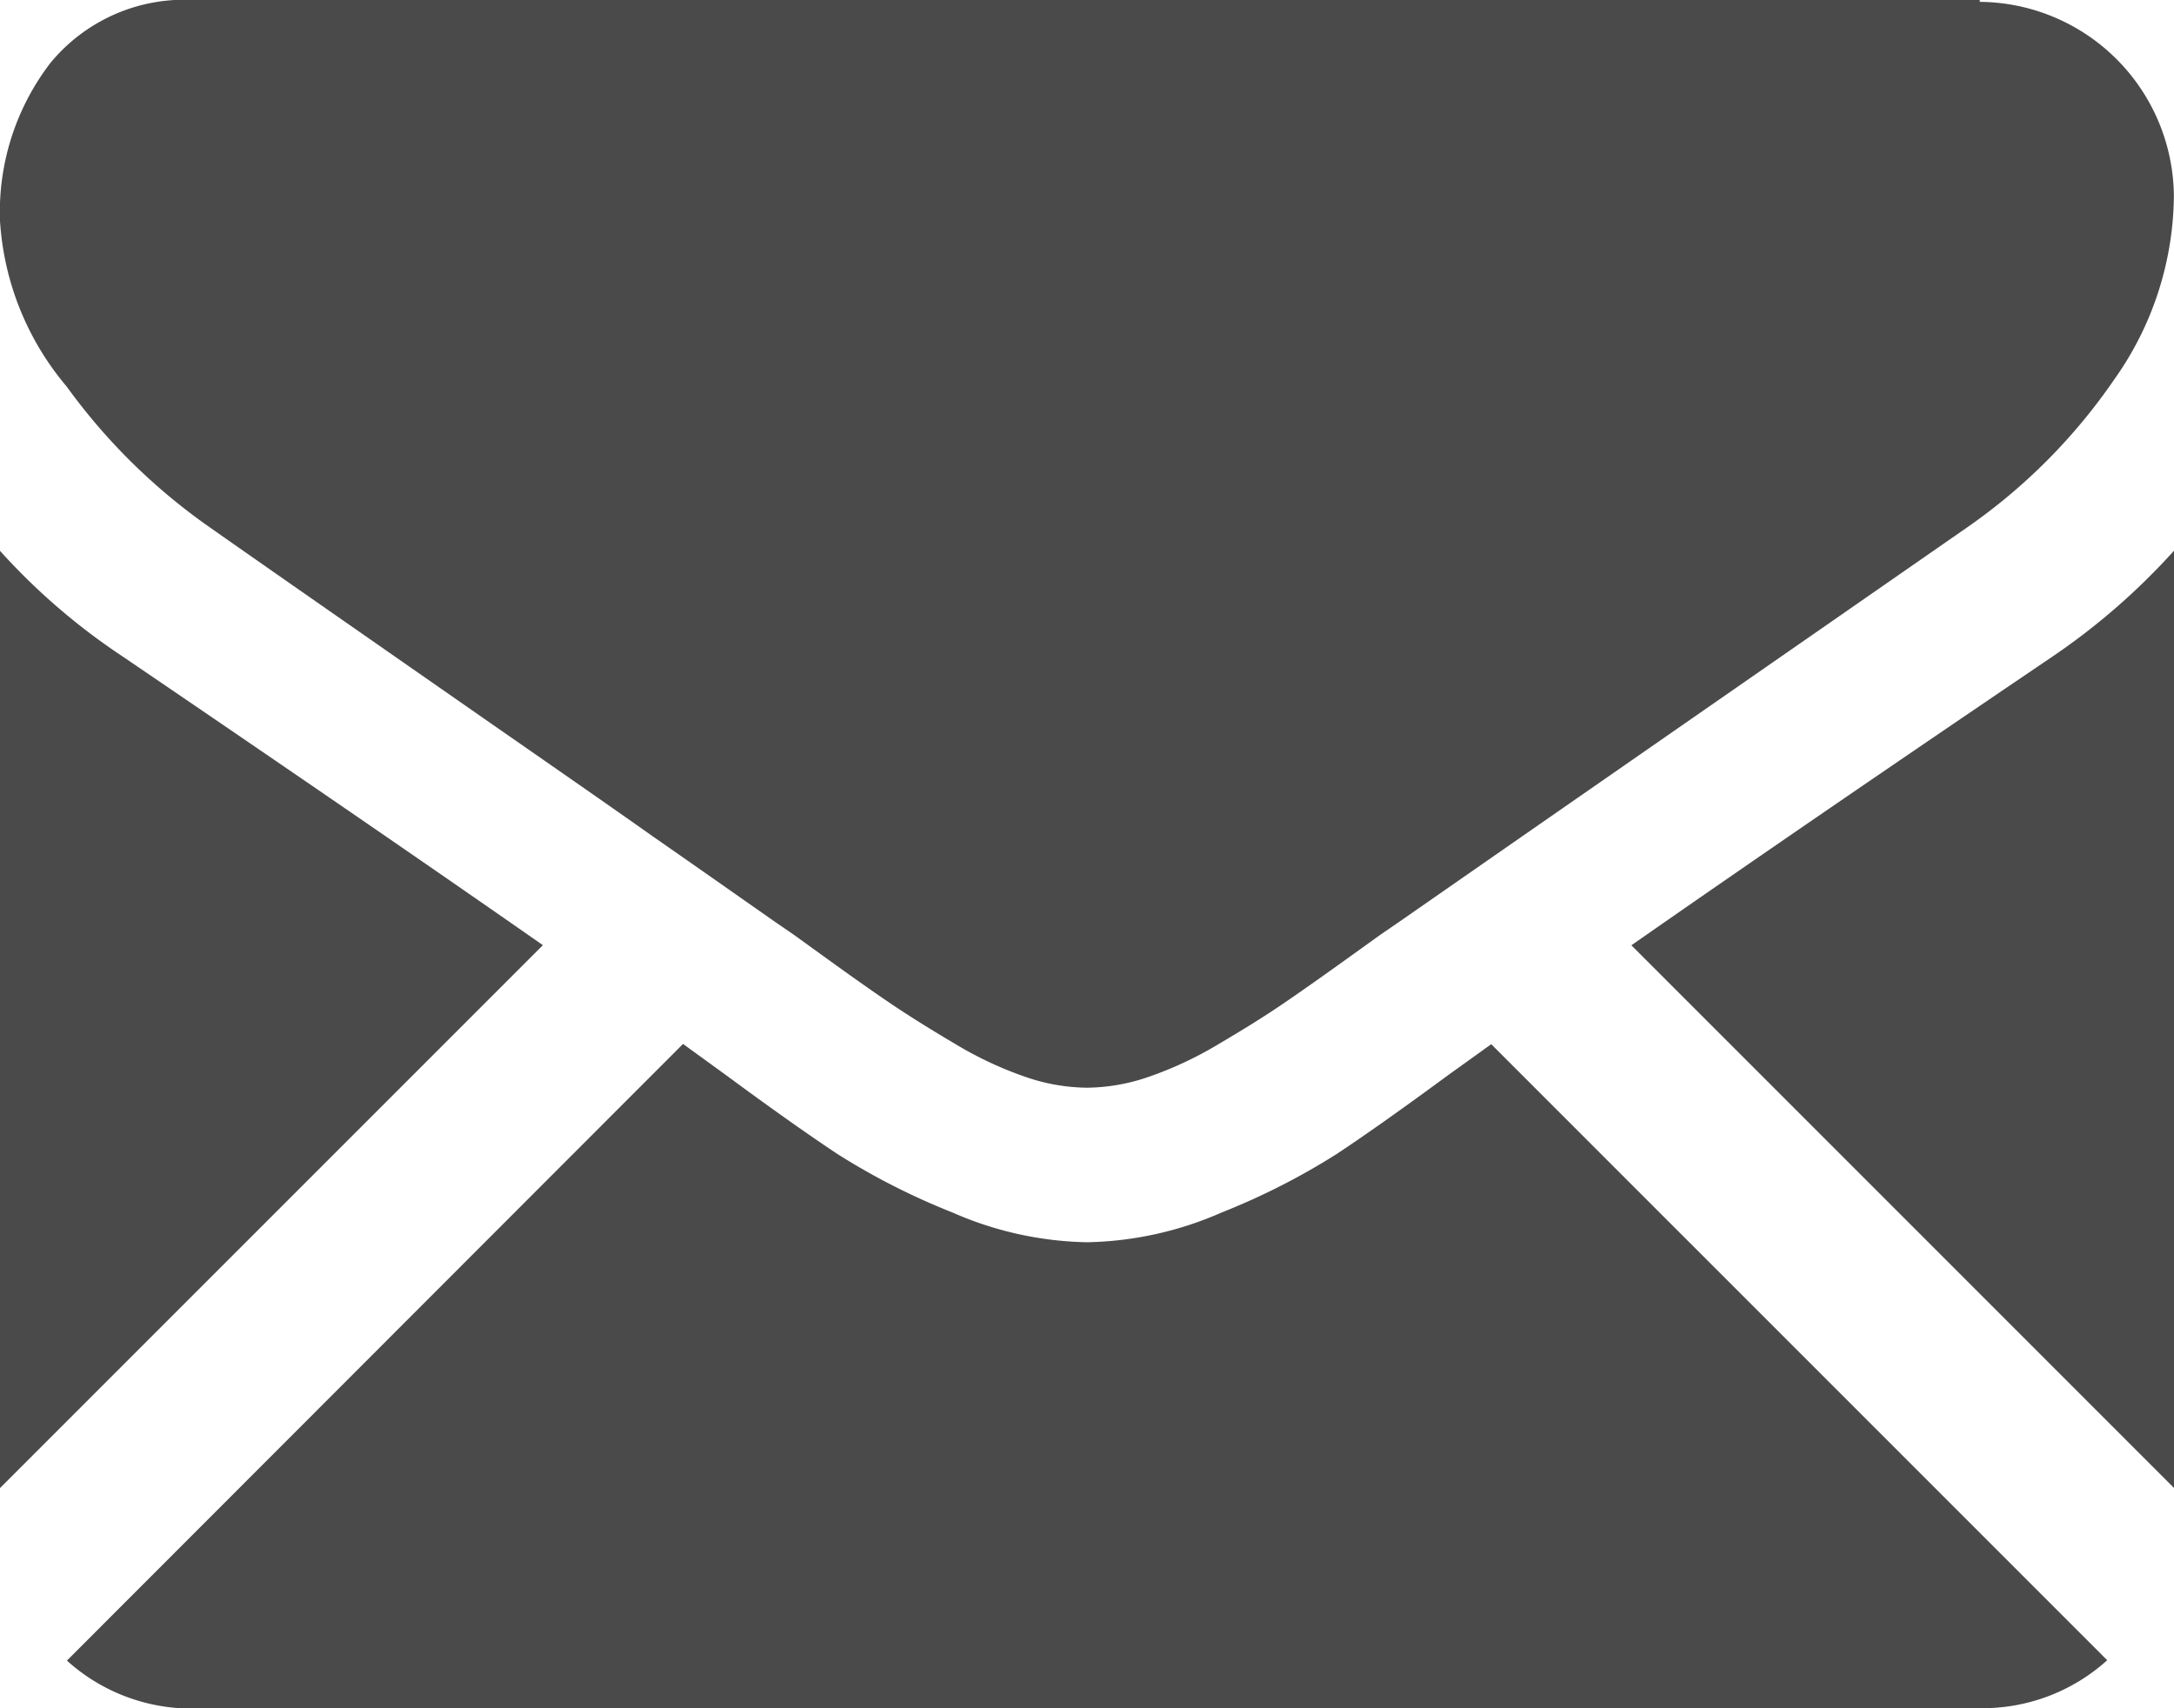 <svg id="black-back-closed-envelope-shape" xmlns="http://www.w3.org/2000/svg" width="17.544" height="13.785" viewBox="0 0 17.544 13.785">
  <g id="Group_1" data-name="Group 1">
    <path id="Path_1" data-name="Path 1" d="M32.384,328.884a1.5,1.5,0,0,0,1.027-.387l-4.971-4.971-.344.247q-.558.411-.906.641a5.576,5.576,0,0,1-.925.47,2.819,2.819,0,0,1-1.077.24h-.019a2.818,2.818,0,0,1-1.077-.24,5.559,5.559,0,0,1-.925-.47q-.348-.23-.906-.641l-.343-.249L16.946,328.5a1.5,1.5,0,0,0,1.027.387Z" transform="translate(-16.406 -315.1)" fill="#4a4a4a"/>
    <path id="Path_2" data-name="Path 2" d="M.989,199.407A5.191,5.191,0,0,1,0,198.555v7.563l4.381-4.381Q3.066,200.819.989,199.407Z" transform="translate(0 -194.11)" fill="#4a4a4a"/>
    <path id="Path_3" data-name="Path 3" d="M416.709,199.407q-2,1.354-3.4,2.331l4.379,4.379v-7.563A5.4,5.4,0,0,1,416.709,199.407Z" transform="translate(-400.144 -194.11)" fill="#4a4a4a"/>
    <path id="Path_4" data-name="Path 4" d="M15.983,59.013H1.572a1.4,1.4,0,0,0-1.16.509,1.975,1.975,0,0,0-.406,1.273,2.288,2.288,0,0,0,.538,1.337A4.857,4.857,0,0,0,1.69,63.262q.333.235,2.007,1.4c.6.418,1.127.782,1.577,1.1.384.267.715.5.988.691l.146.1.27.195q.318.23.529.372t.509.318a2.971,2.971,0,0,0,.563.264,1.558,1.558,0,0,0,.489.088h.019a1.558,1.558,0,0,0,.49-.088,2.964,2.964,0,0,0,.563-.264q.3-.176.509-.318t.529-.372l.27-.194.146-.1.991-.689,3.591-2.493a4.657,4.657,0,0,0,1.194-1.2,2.59,2.59,0,0,0,.479-1.478,1.579,1.579,0,0,0-1.567-1.566Z" transform="translate(-0.006 -59.013)" fill="#4a4a4a"/>
  </g>
</svg>

